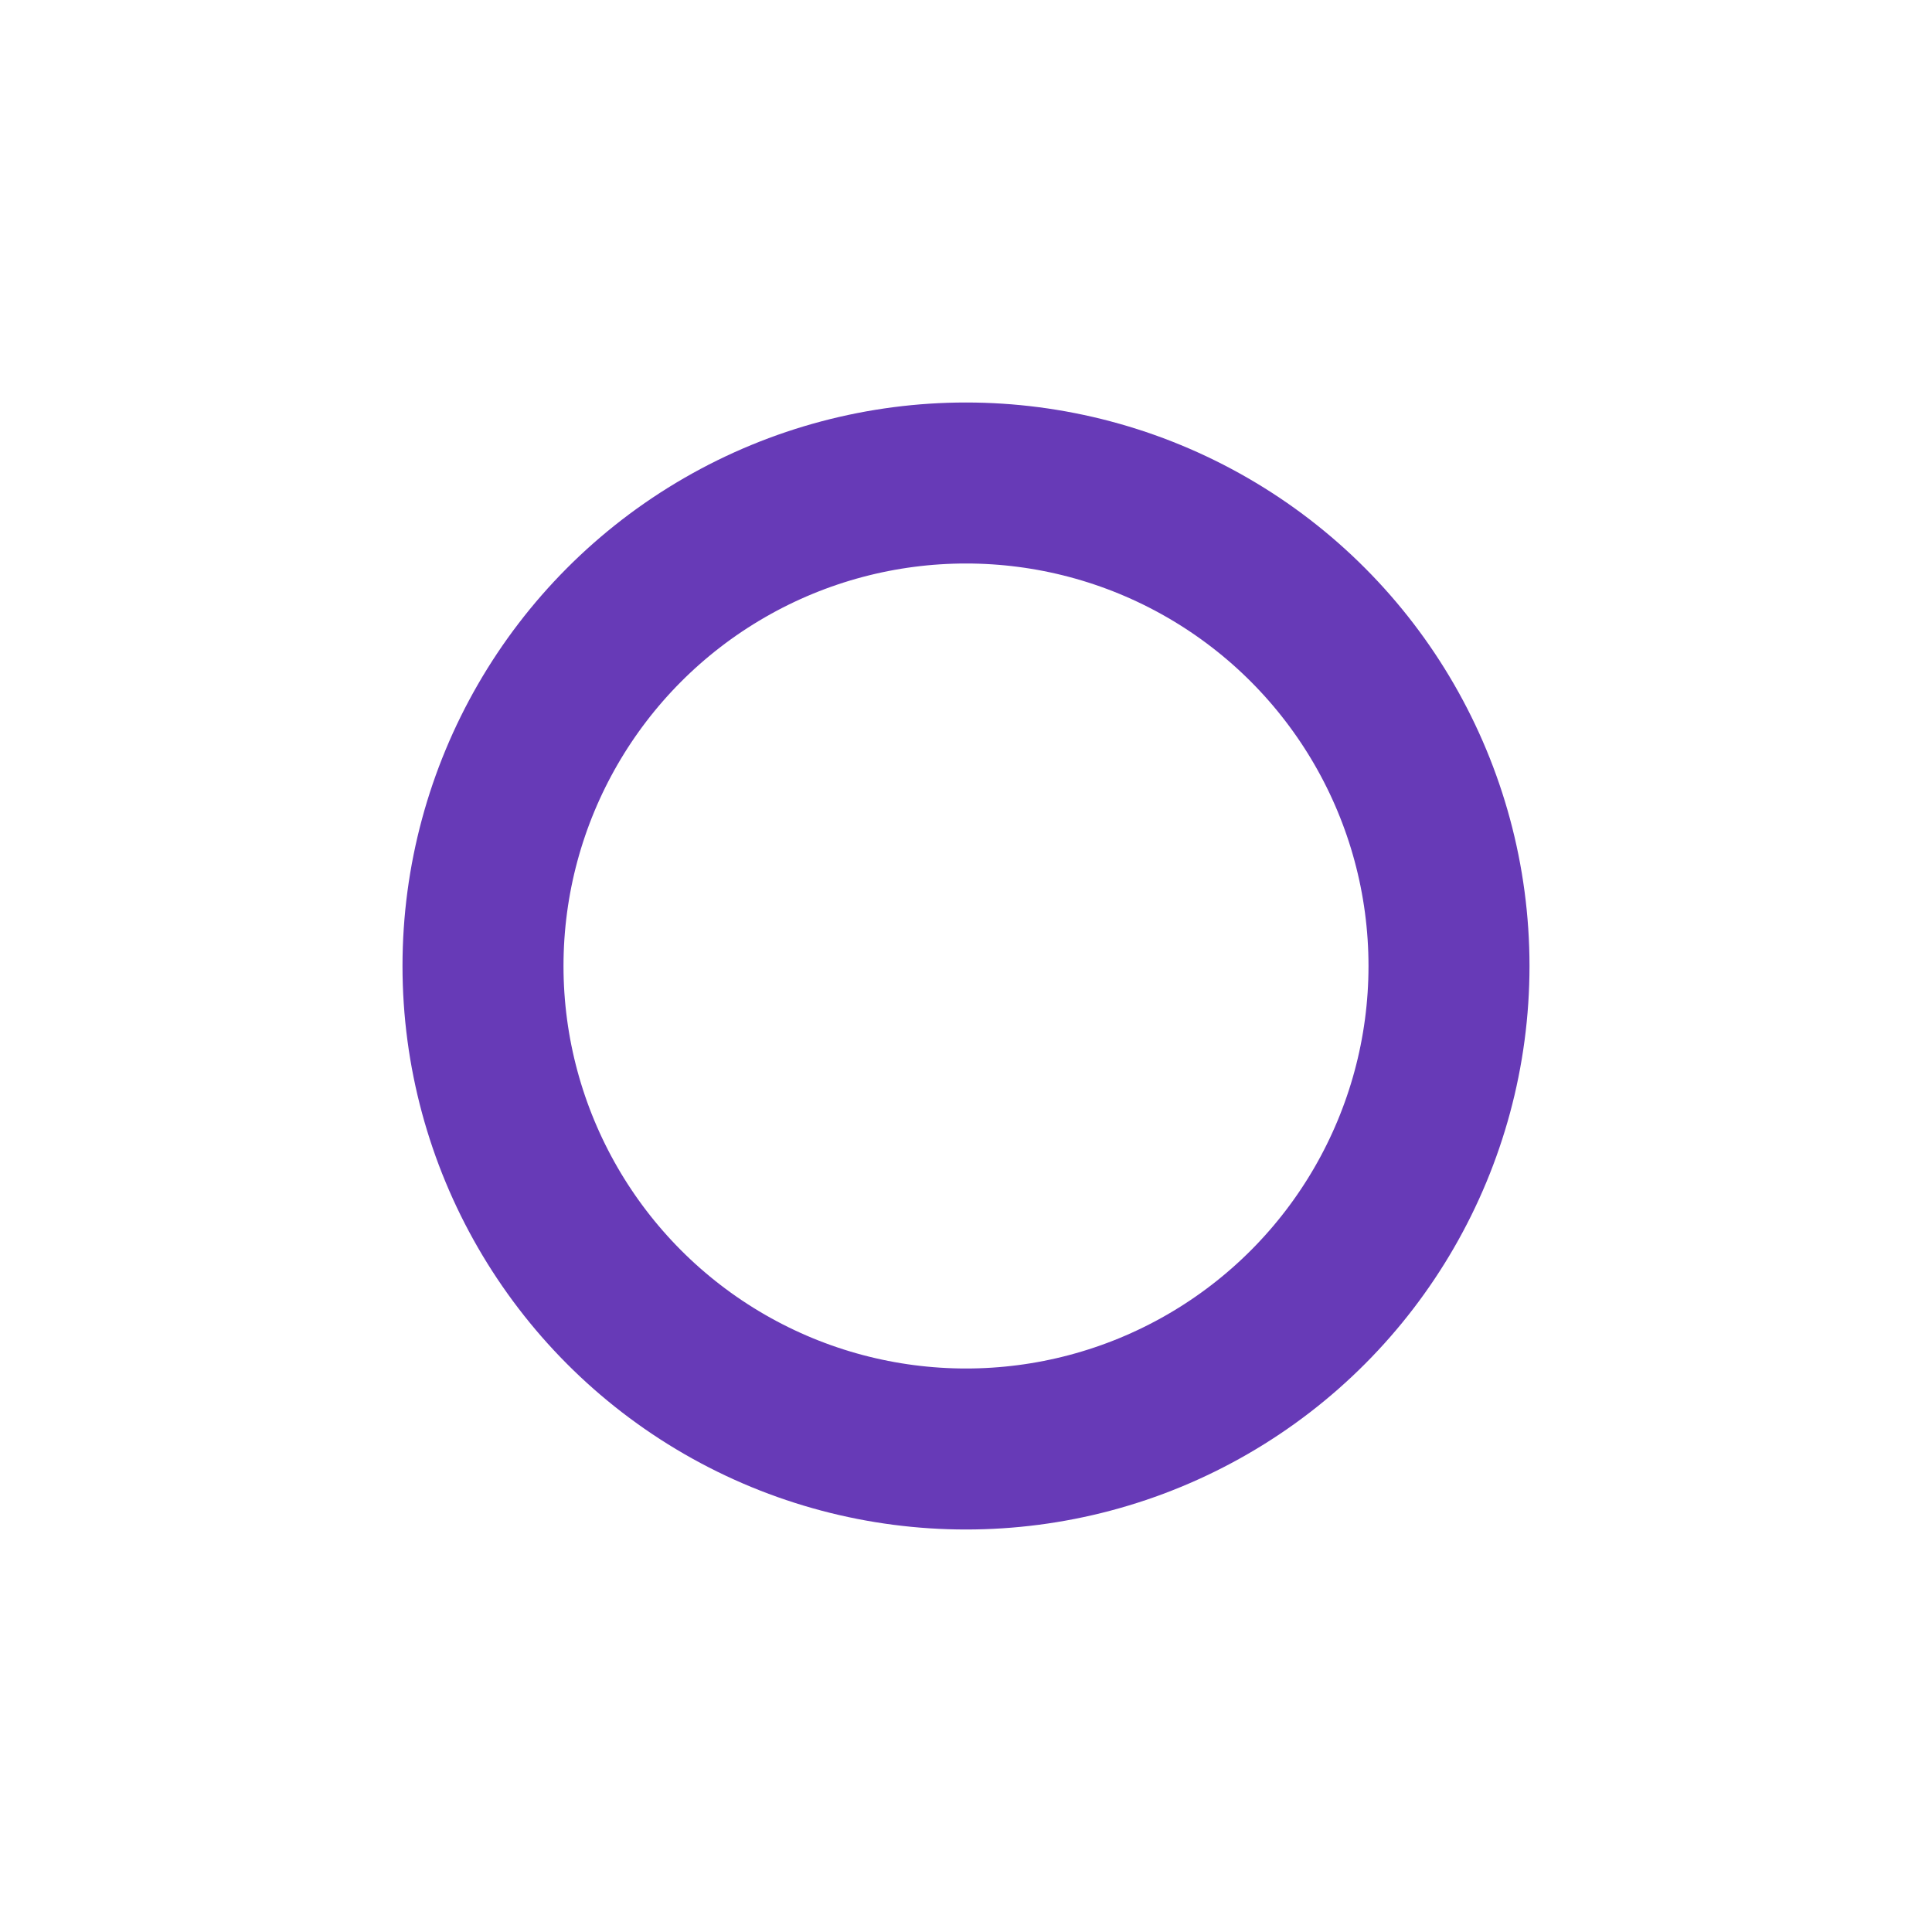<svg xmlns="http://www.w3.org/2000/svg" width="24" height="24" viewBox="0 0 24 24" fill="none" stroke="#673ab7" stroke-width="2" stroke-linecap="round" stroke-linejoin="round" class="lucide lucide-circle-small-icon lucide-circle-small"><circle cx="12" cy="12" r="6"/></svg>
